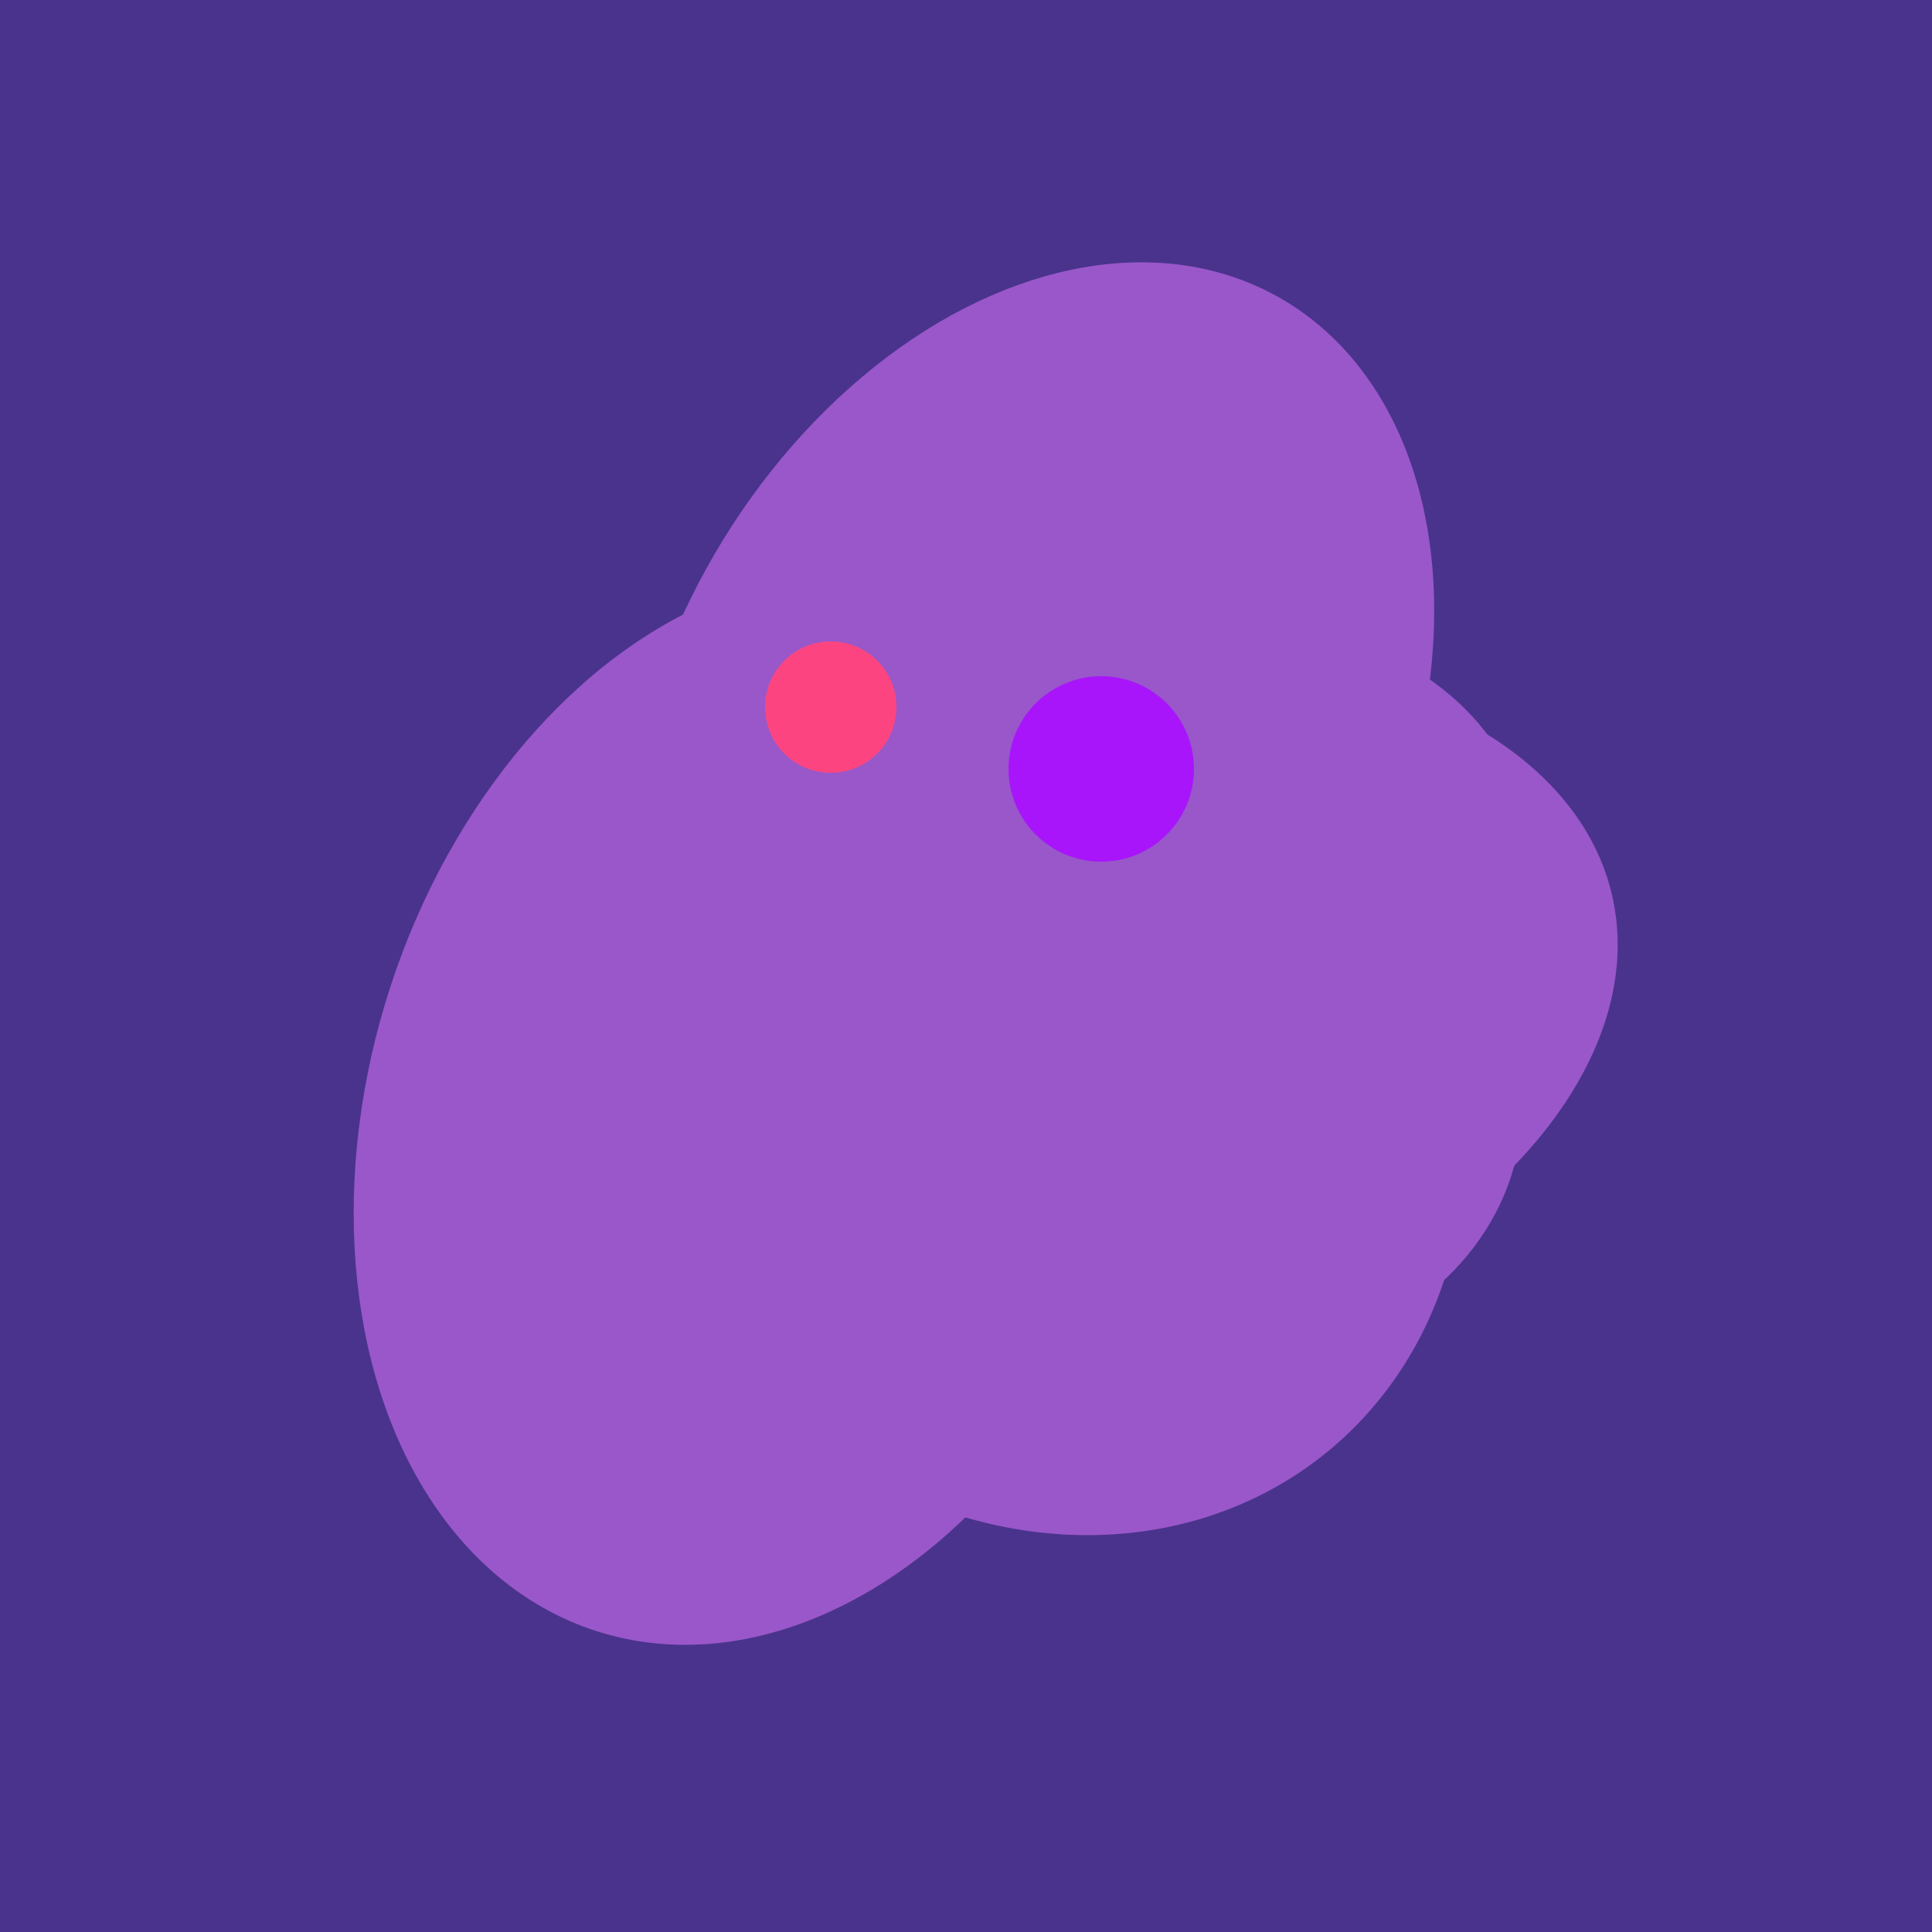 <svg width="500" height="500" xmlns="http://www.w3.org/2000/svg"><rect width="500" height="500" fill="#4a338c"/><ellipse cx="280" cy="222" rx="67" ry="114" transform="rotate(265, 280, 222)" fill="rgb(153,87,202)"/><ellipse cx="198" cy="287" rx="102" ry="142" transform="rotate(198, 198, 287)" fill="rgb(153,87,202)"/><ellipse cx="295" cy="277" rx="100" ry="77" transform="rotate(13, 295, 277)" fill="rgb(153,87,202)"/><ellipse cx="273" cy="265" rx="148" ry="91" transform="rotate(347, 273, 265)" fill="rgb(153,87,202)"/><ellipse cx="267" cy="282" rx="106" ry="121" transform="rotate(141, 267, 282)" fill="rgb(153,87,202)"/><ellipse cx="266" cy="193" rx="133" ry="95" transform="rotate(119, 266, 193)" fill="rgb(153,87,202)"/><ellipse cx="237" cy="272" rx="63" ry="64" transform="rotate(185, 237, 272)" fill="rgb(153,87,202)"/><circle cx="215" cy="183" r="17" fill="rgb(252,69,128)" /><circle cx="285" cy="199" r="24" fill="rgb(168,21,250)" /></svg>